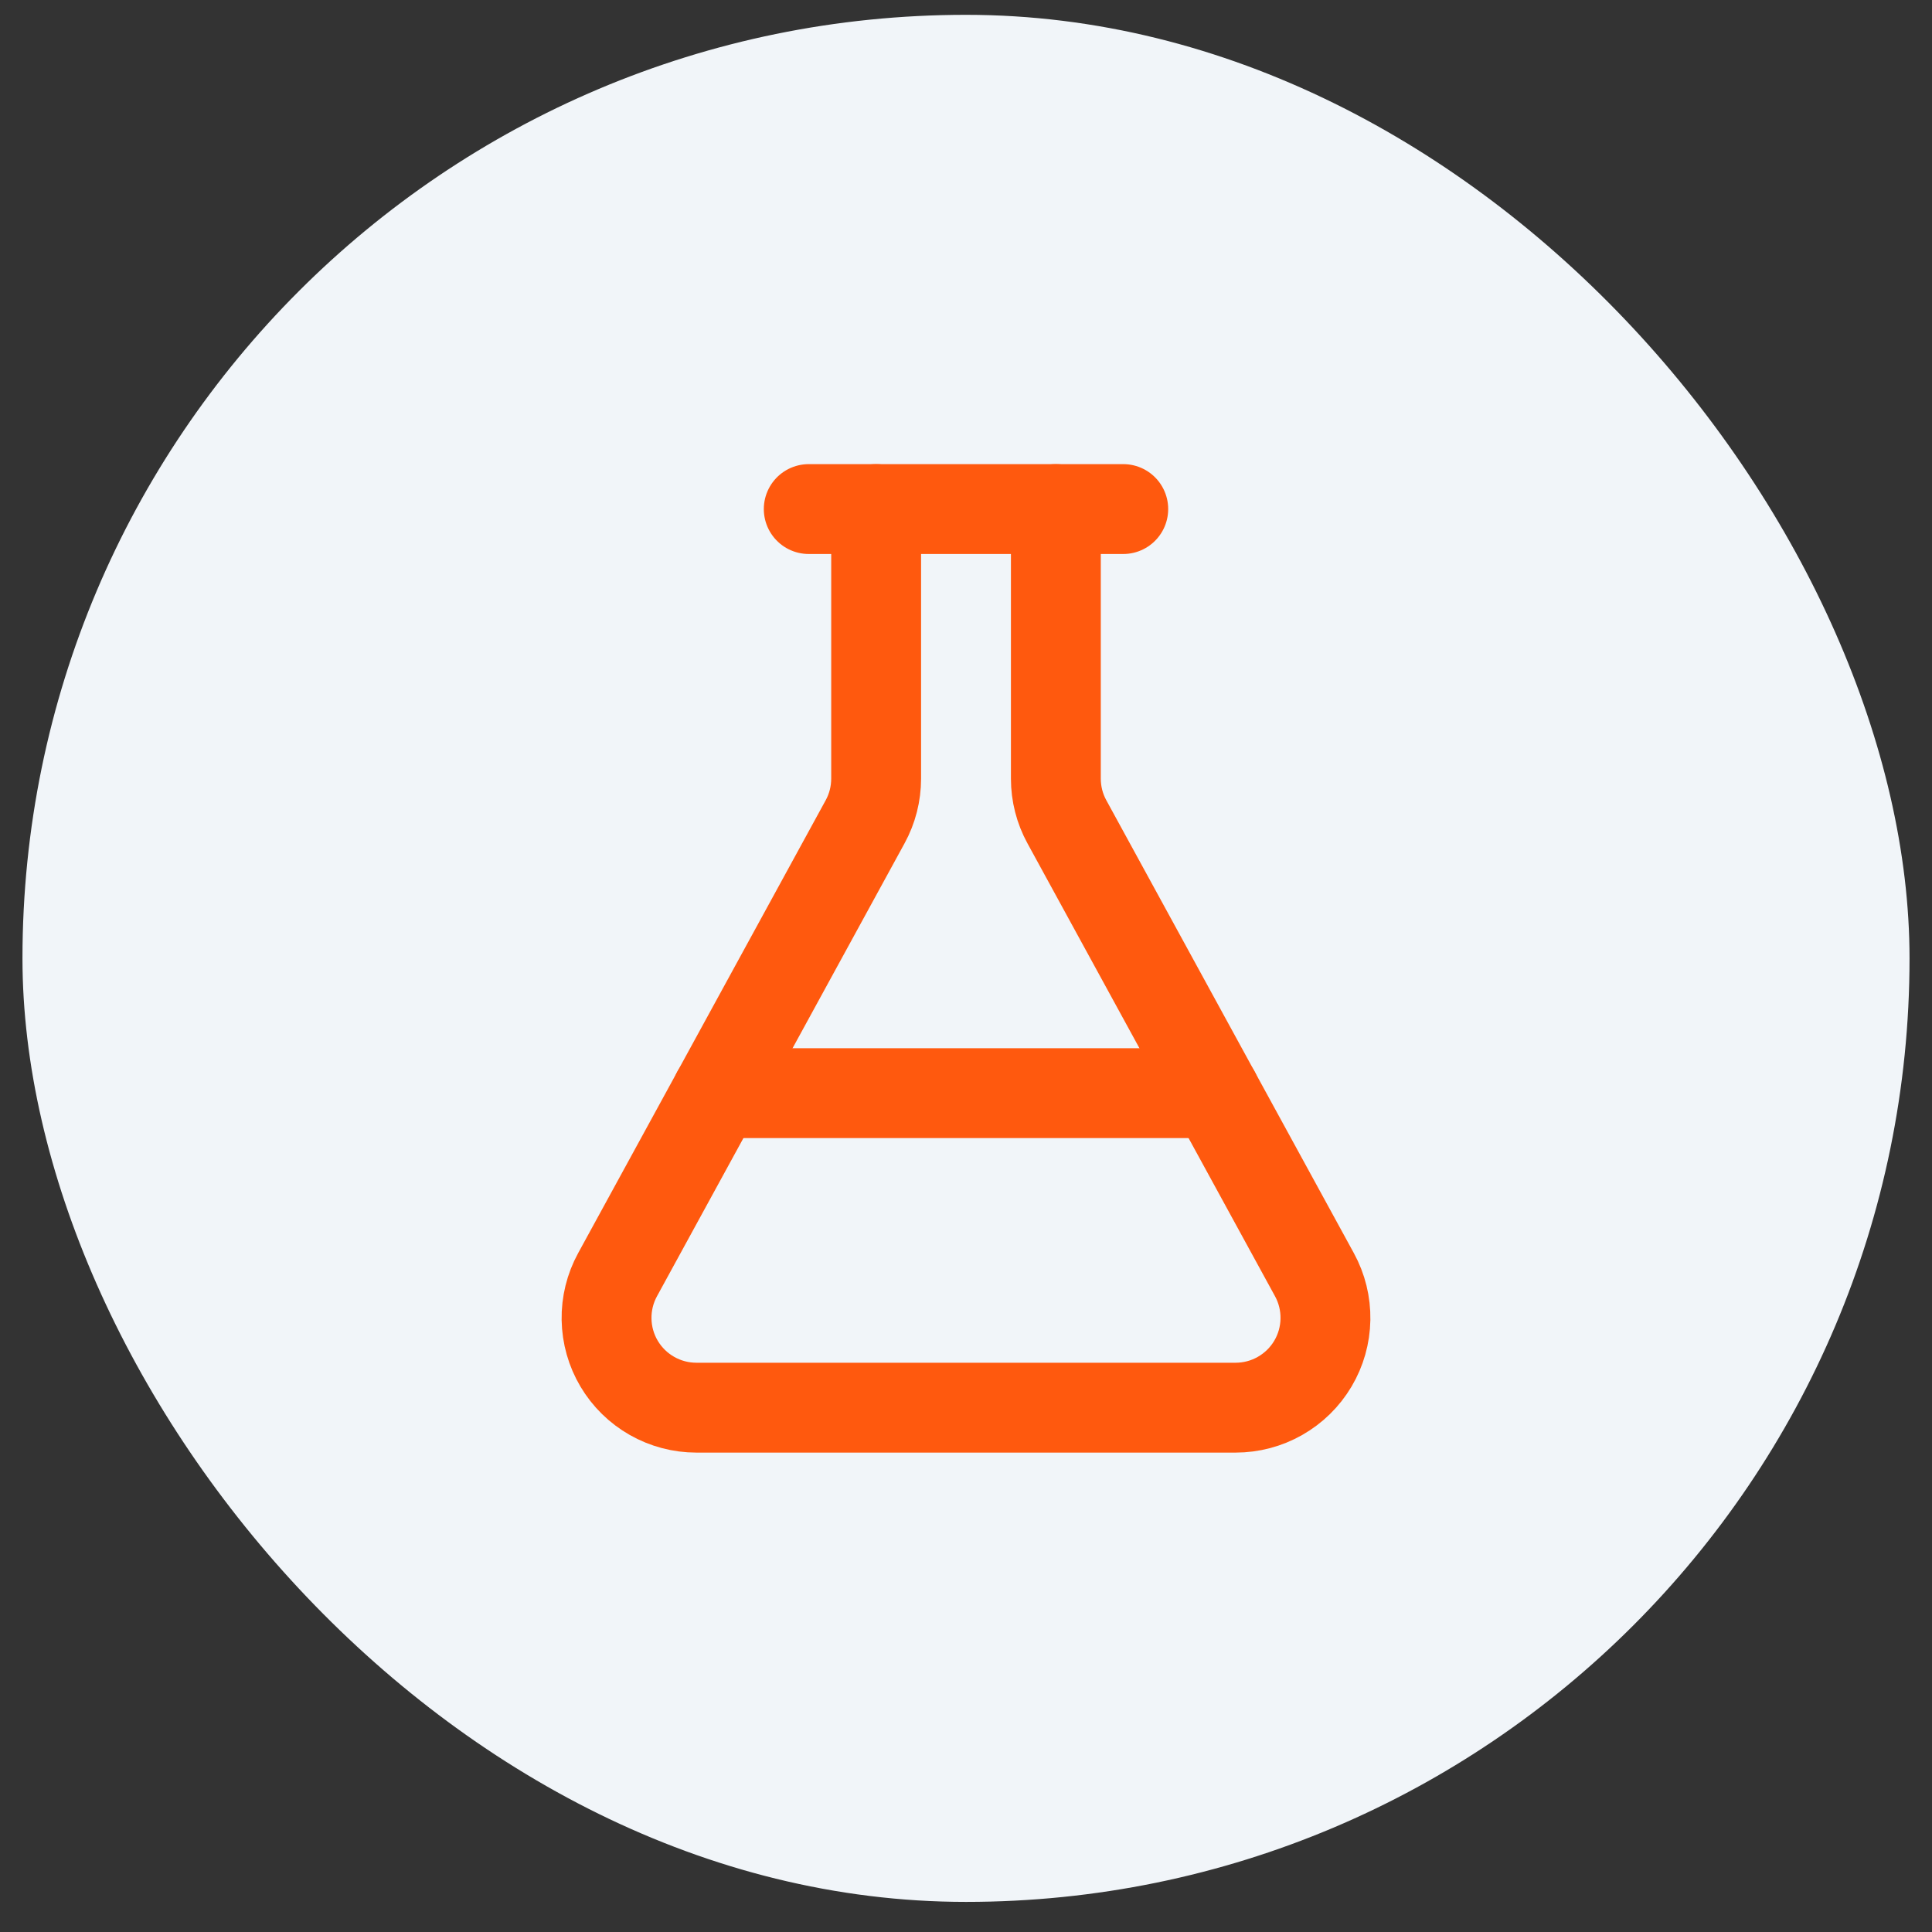 <?xml version="1.0" encoding="UTF-8"?> <svg xmlns="http://www.w3.org/2000/svg" width="43" height="43" viewBox="0 0 43 43" fill="none"><rect x="0" y="0" width="43" height="43" fill="#333333" stroke="none"/><rect x="0.5" y="0.33" width="42" height="42" rx="21" fill="#F1F5F9"></rect><path d="M23.5 11.33V17.33C23.5 17.666 23.584 17.996 23.745 18.29L29.255 28.37C29.422 28.675 29.506 29.018 29.5 29.365C29.494 29.712 29.398 30.052 29.221 30.35C29.044 30.649 28.792 30.896 28.49 31.068C28.189 31.24 27.847 31.33 27.5 31.33H15.5C15.153 31.33 14.812 31.24 14.51 31.068C14.208 30.896 13.956 30.649 13.779 30.35C13.602 30.052 13.506 29.712 13.5 29.365C13.494 29.018 13.578 28.675 13.745 28.37L19.255 18.29C19.416 17.996 19.5 17.666 19.5 17.33V11.33" stroke="#FF590E" stroke-width="2" stroke-linecap="round" stroke-linejoin="round"></path><path d="M15.953 24.33H27.047" stroke="#FF590E" stroke-width="2" stroke-linecap="round" stroke-linejoin="round"></path><path d="M18 11.33H25" stroke="#FF590E" stroke-width="2" stroke-linecap="round" stroke-linejoin="round"></path></svg>